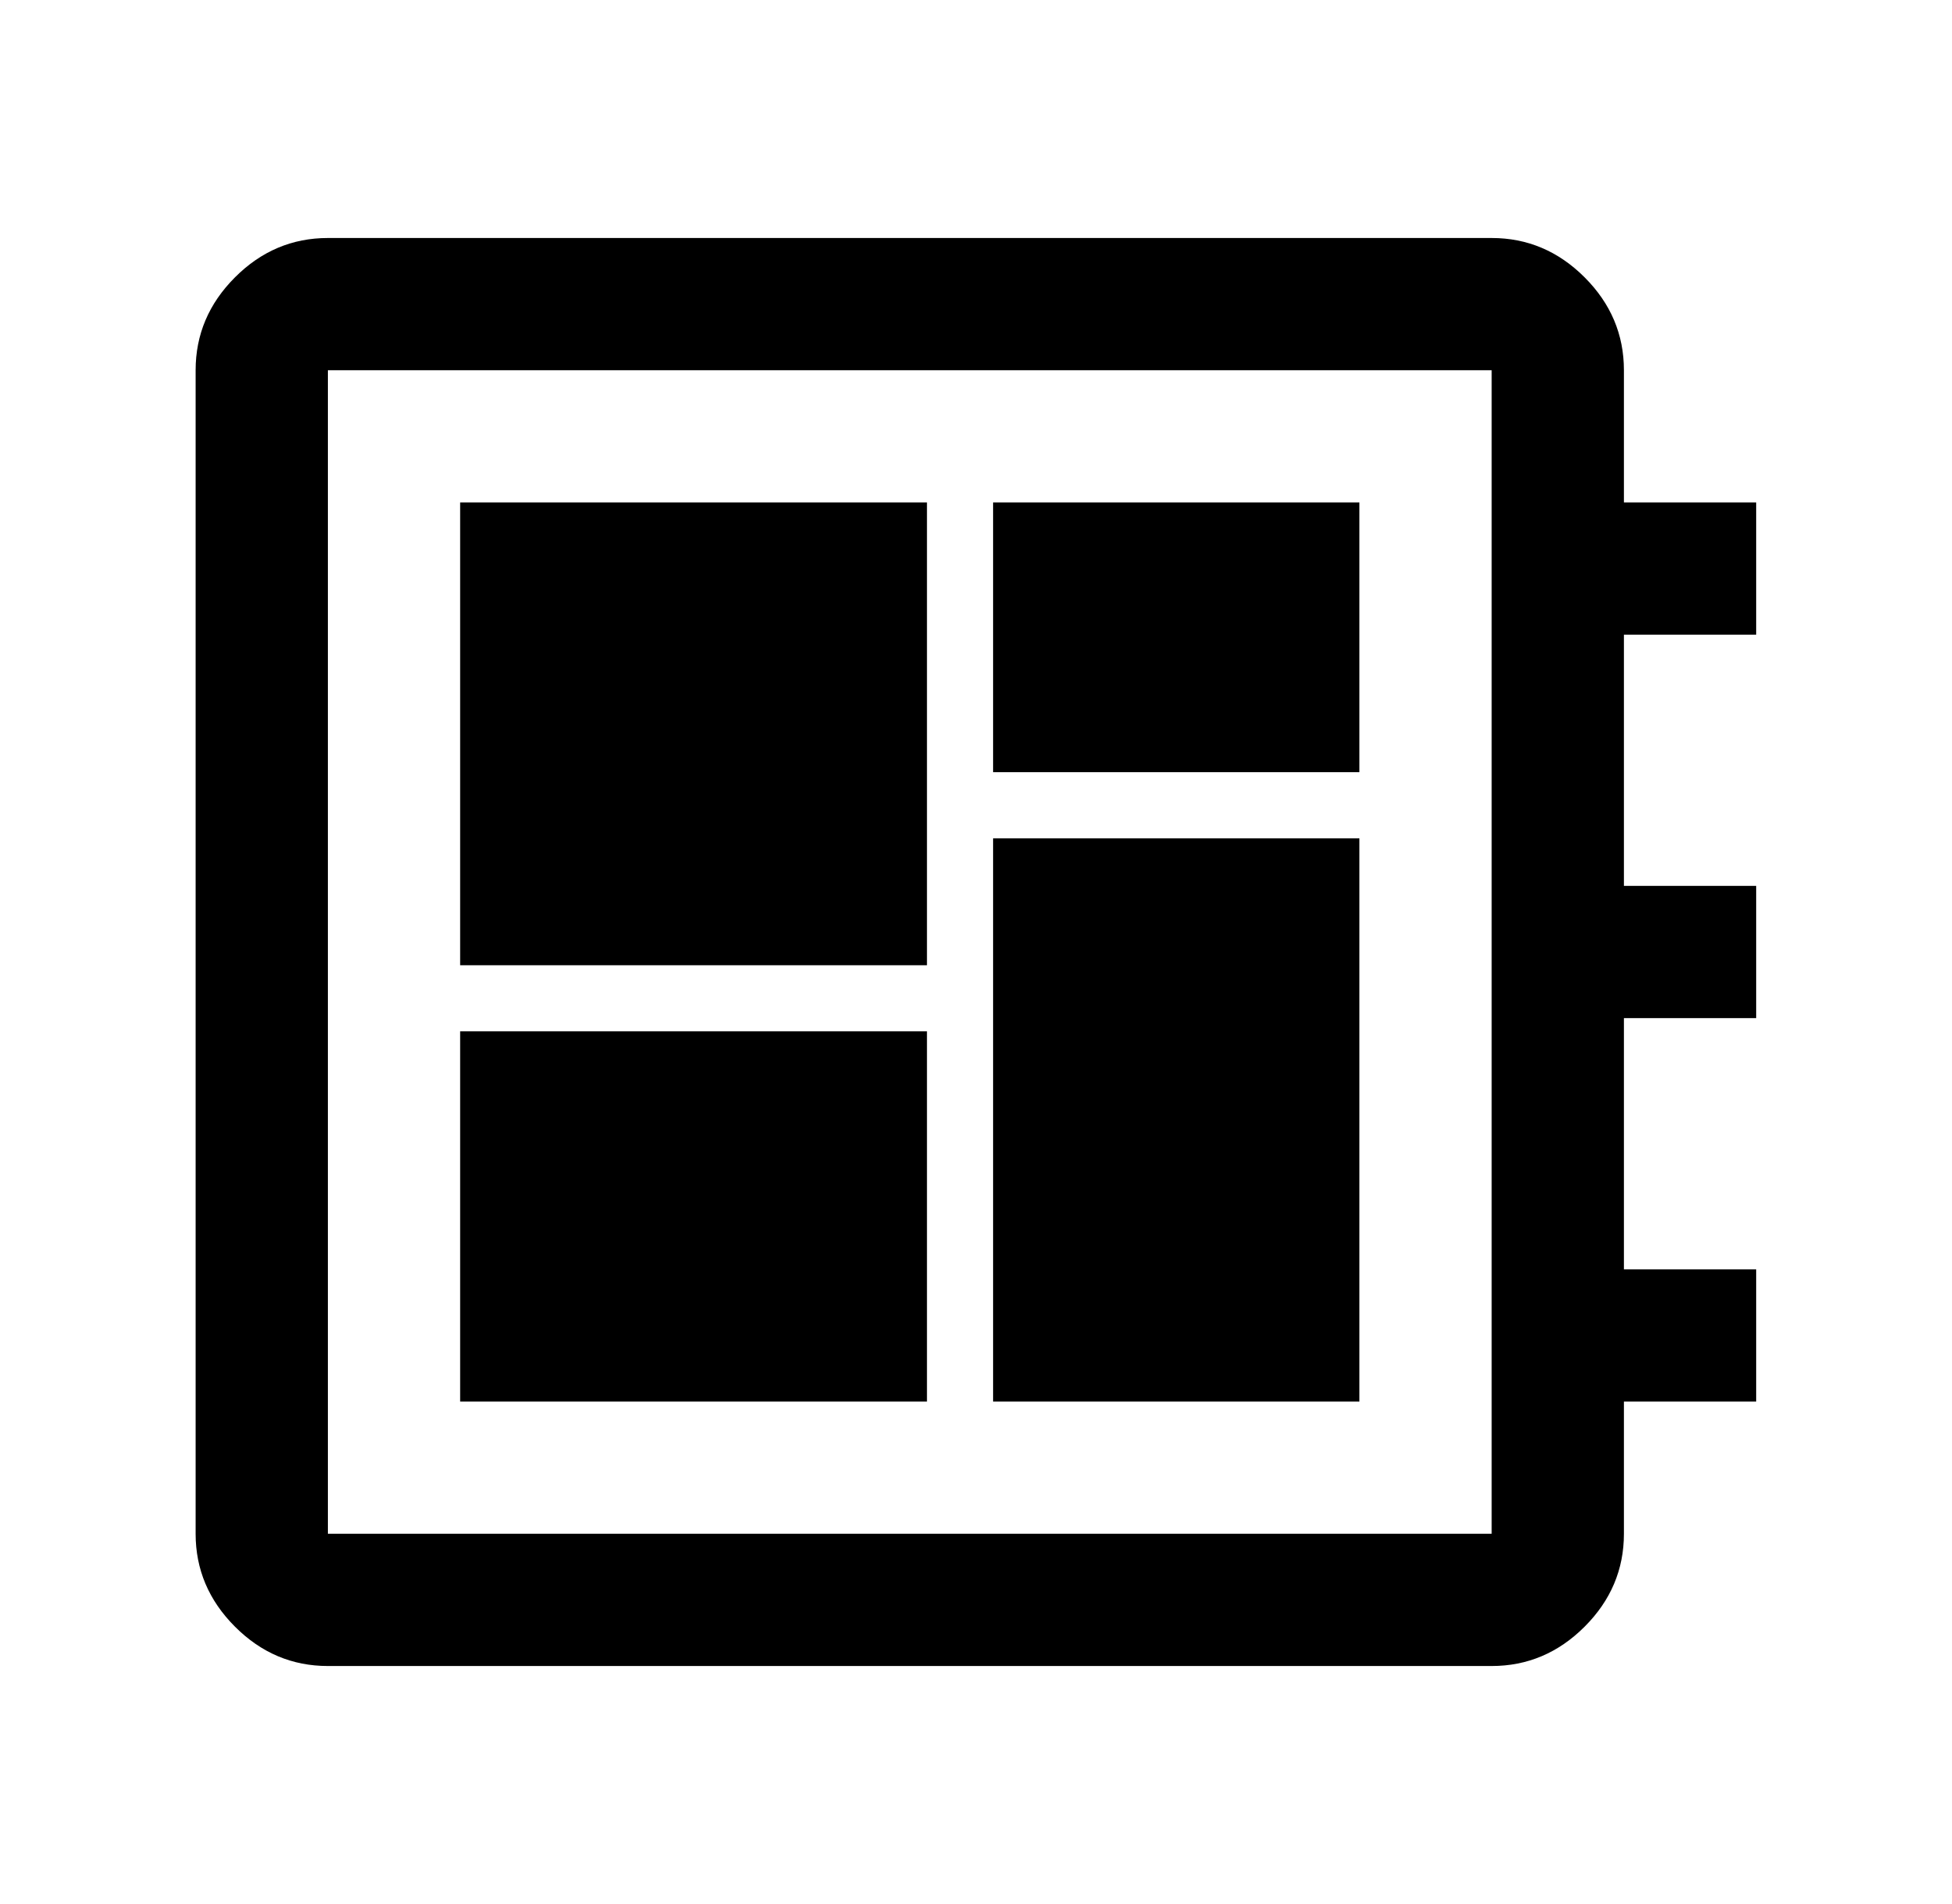 <svg width="41" height="40" viewBox="0 0 41 40" fill="none" xmlns="http://www.w3.org/2000/svg">
<path d="M6.887 35C6.137 35 5.486 34.725 4.936 34.174C4.385 33.623 4.109 32.972 4.109 32.222V7.778C4.109 7.028 4.385 6.377 4.936 5.826C5.486 5.275 6.137 5 6.887 5H31.331C32.081 5 32.732 5.275 33.283 5.826C33.834 6.377 34.109 7.028 34.109 7.778V10.555H36.887V13.333H34.109V18.611H36.887V21.389H34.109V26.667H36.887V29.445H34.109V32.222C34.109 32.972 33.834 33.623 33.283 34.174C32.732 34.725 32.081 35 31.331 35H6.887ZM6.887 32.222H31.331V7.778H6.887V32.222ZM9.665 29.445H19.47V21.667H9.665V29.445ZM20.859 16.222H28.553V10.555H20.859V16.222ZM9.665 20.278H19.47V10.555H9.665V20.278ZM20.859 29.445H28.553V17.611H20.859V29.445Z" fill="black"/>
</svg>
